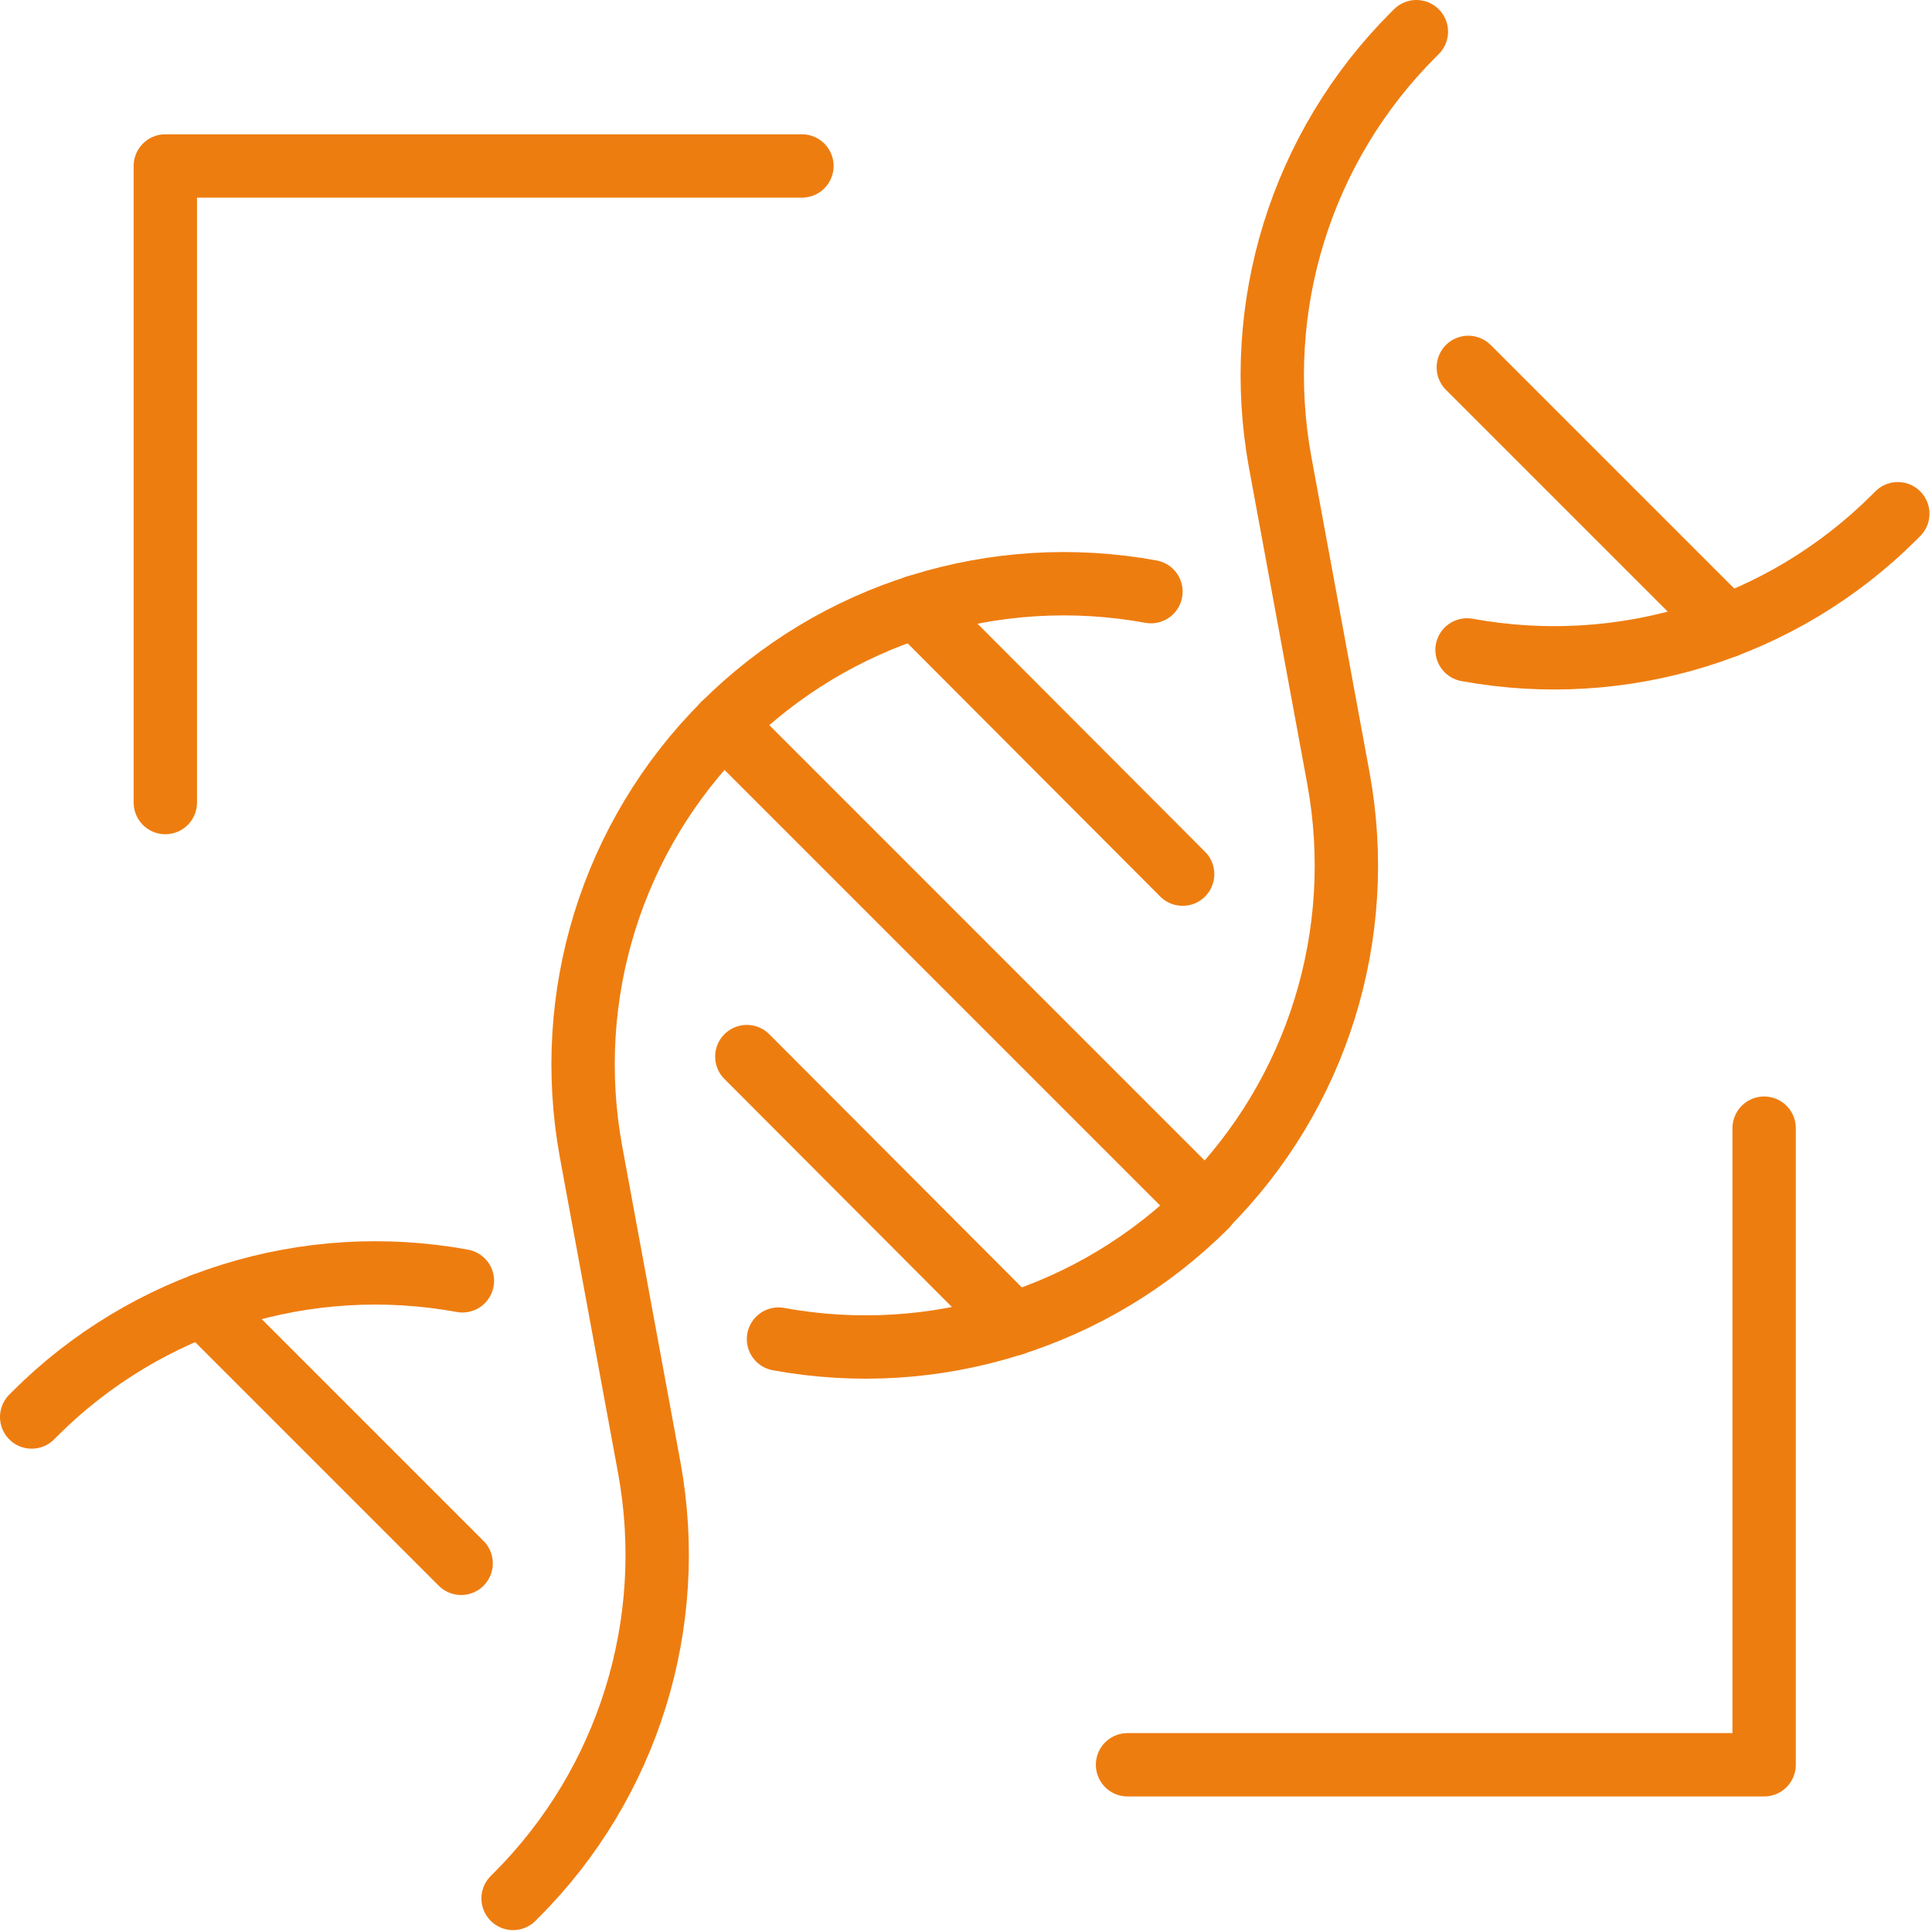 <?xml version="1.0" encoding="UTF-8" standalone="no"?> <svg xmlns="http://www.w3.org/2000/svg" xmlns:xlink="http://www.w3.org/1999/xlink" xmlns:serif="http://www.serif.com/" width="100%" height="100%" viewBox="0 0 305 305" version="1.1" xml:space="preserve" style="fill-rule:evenodd;clip-rule:evenodd;stroke-linecap:round;stroke-linejoin:round;stroke-miterlimit:10;"> <g id="Livello_1_1_" transform="matrix(1,0,0,1,-147.7,-147.6)"> <g> <g> <path d="M228.7,447.3L229.2,446.8C246.9,429.1 254.7,403.9 250.2,379.3L241,329.4C236.5,304.8 244.3,279.6 262,261.9" style="fill:none;fill-rule:nonzero;stroke:rgb(238,125,16);stroke-width:10px;"></path> <path d="M338,338C355.7,320.3 363.5,295.1 359,270.5L349.8,220.6C345.3,196 353.1,170.8 370.8,153.1L371.3,152.6" style="fill:none;fill-rule:nonzero;stroke:rgb(238,125,16);stroke-width:10px;"></path> <path d="M262,262L338,338" style="fill:none;fill-rule:nonzero;stroke:rgb(238,125,16);stroke-width:10px;"></path> <path d="M329.4,241C304.8,236.5 279.6,244.3 261.9,262" style="fill:none;fill-rule:nonzero;stroke:rgb(238,125,16);stroke-width:10px;"></path> <path d="M447.3,228.7L446.8,229.2C429.1,246.9 403.9,254.7 379.3,250.2" style="fill:none;fill-rule:nonzero;stroke:rgb(238,125,16);stroke-width:10px;"></path> <path d="M270.6,359C295.2,363.5 320.4,355.7 338.1,338" style="fill:none;fill-rule:nonzero;stroke:rgb(238,125,16);stroke-width:10px;"></path> <path d="M152.7,371.3L153.2,370.8C170.9,353.1 196.1,345.3 220.7,349.8" style="fill:none;fill-rule:nonzero;stroke:rgb(238,125,16);stroke-width:10px;"></path> <path d="M179.7,353.6L220.5,394.4" style="fill:none;fill-rule:nonzero;stroke:rgb(238,125,16);stroke-width:10px;"></path> <path d="M420.3,246.4L379.5,205.6" style="fill:none;fill-rule:nonzero;stroke:rgb(238,125,16);stroke-width:10px;"></path> <path d="M334.4,285.6L292.3,243.4" style="fill:none;fill-rule:nonzero;stroke:rgb(238,125,16);stroke-width:10px;"></path> <path d="M265.6,314.4L307.7,356.6" style="fill:none;fill-rule:nonzero;stroke:rgb(238,125,16);stroke-width:10px;"></path> </g> <path d="M173.8,274.3L173.8,173.8L274.3,173.8" style="fill:none;fill-rule:nonzero;stroke:rgb(238,125,16);stroke-width:10px;"></path> <path d="M325.7,426.2L426.2,426.2L426.2,325.7" style="fill:none;fill-rule:nonzero;stroke:rgb(238,125,16);stroke-width:10px;"></path> </g> </g> </svg> 